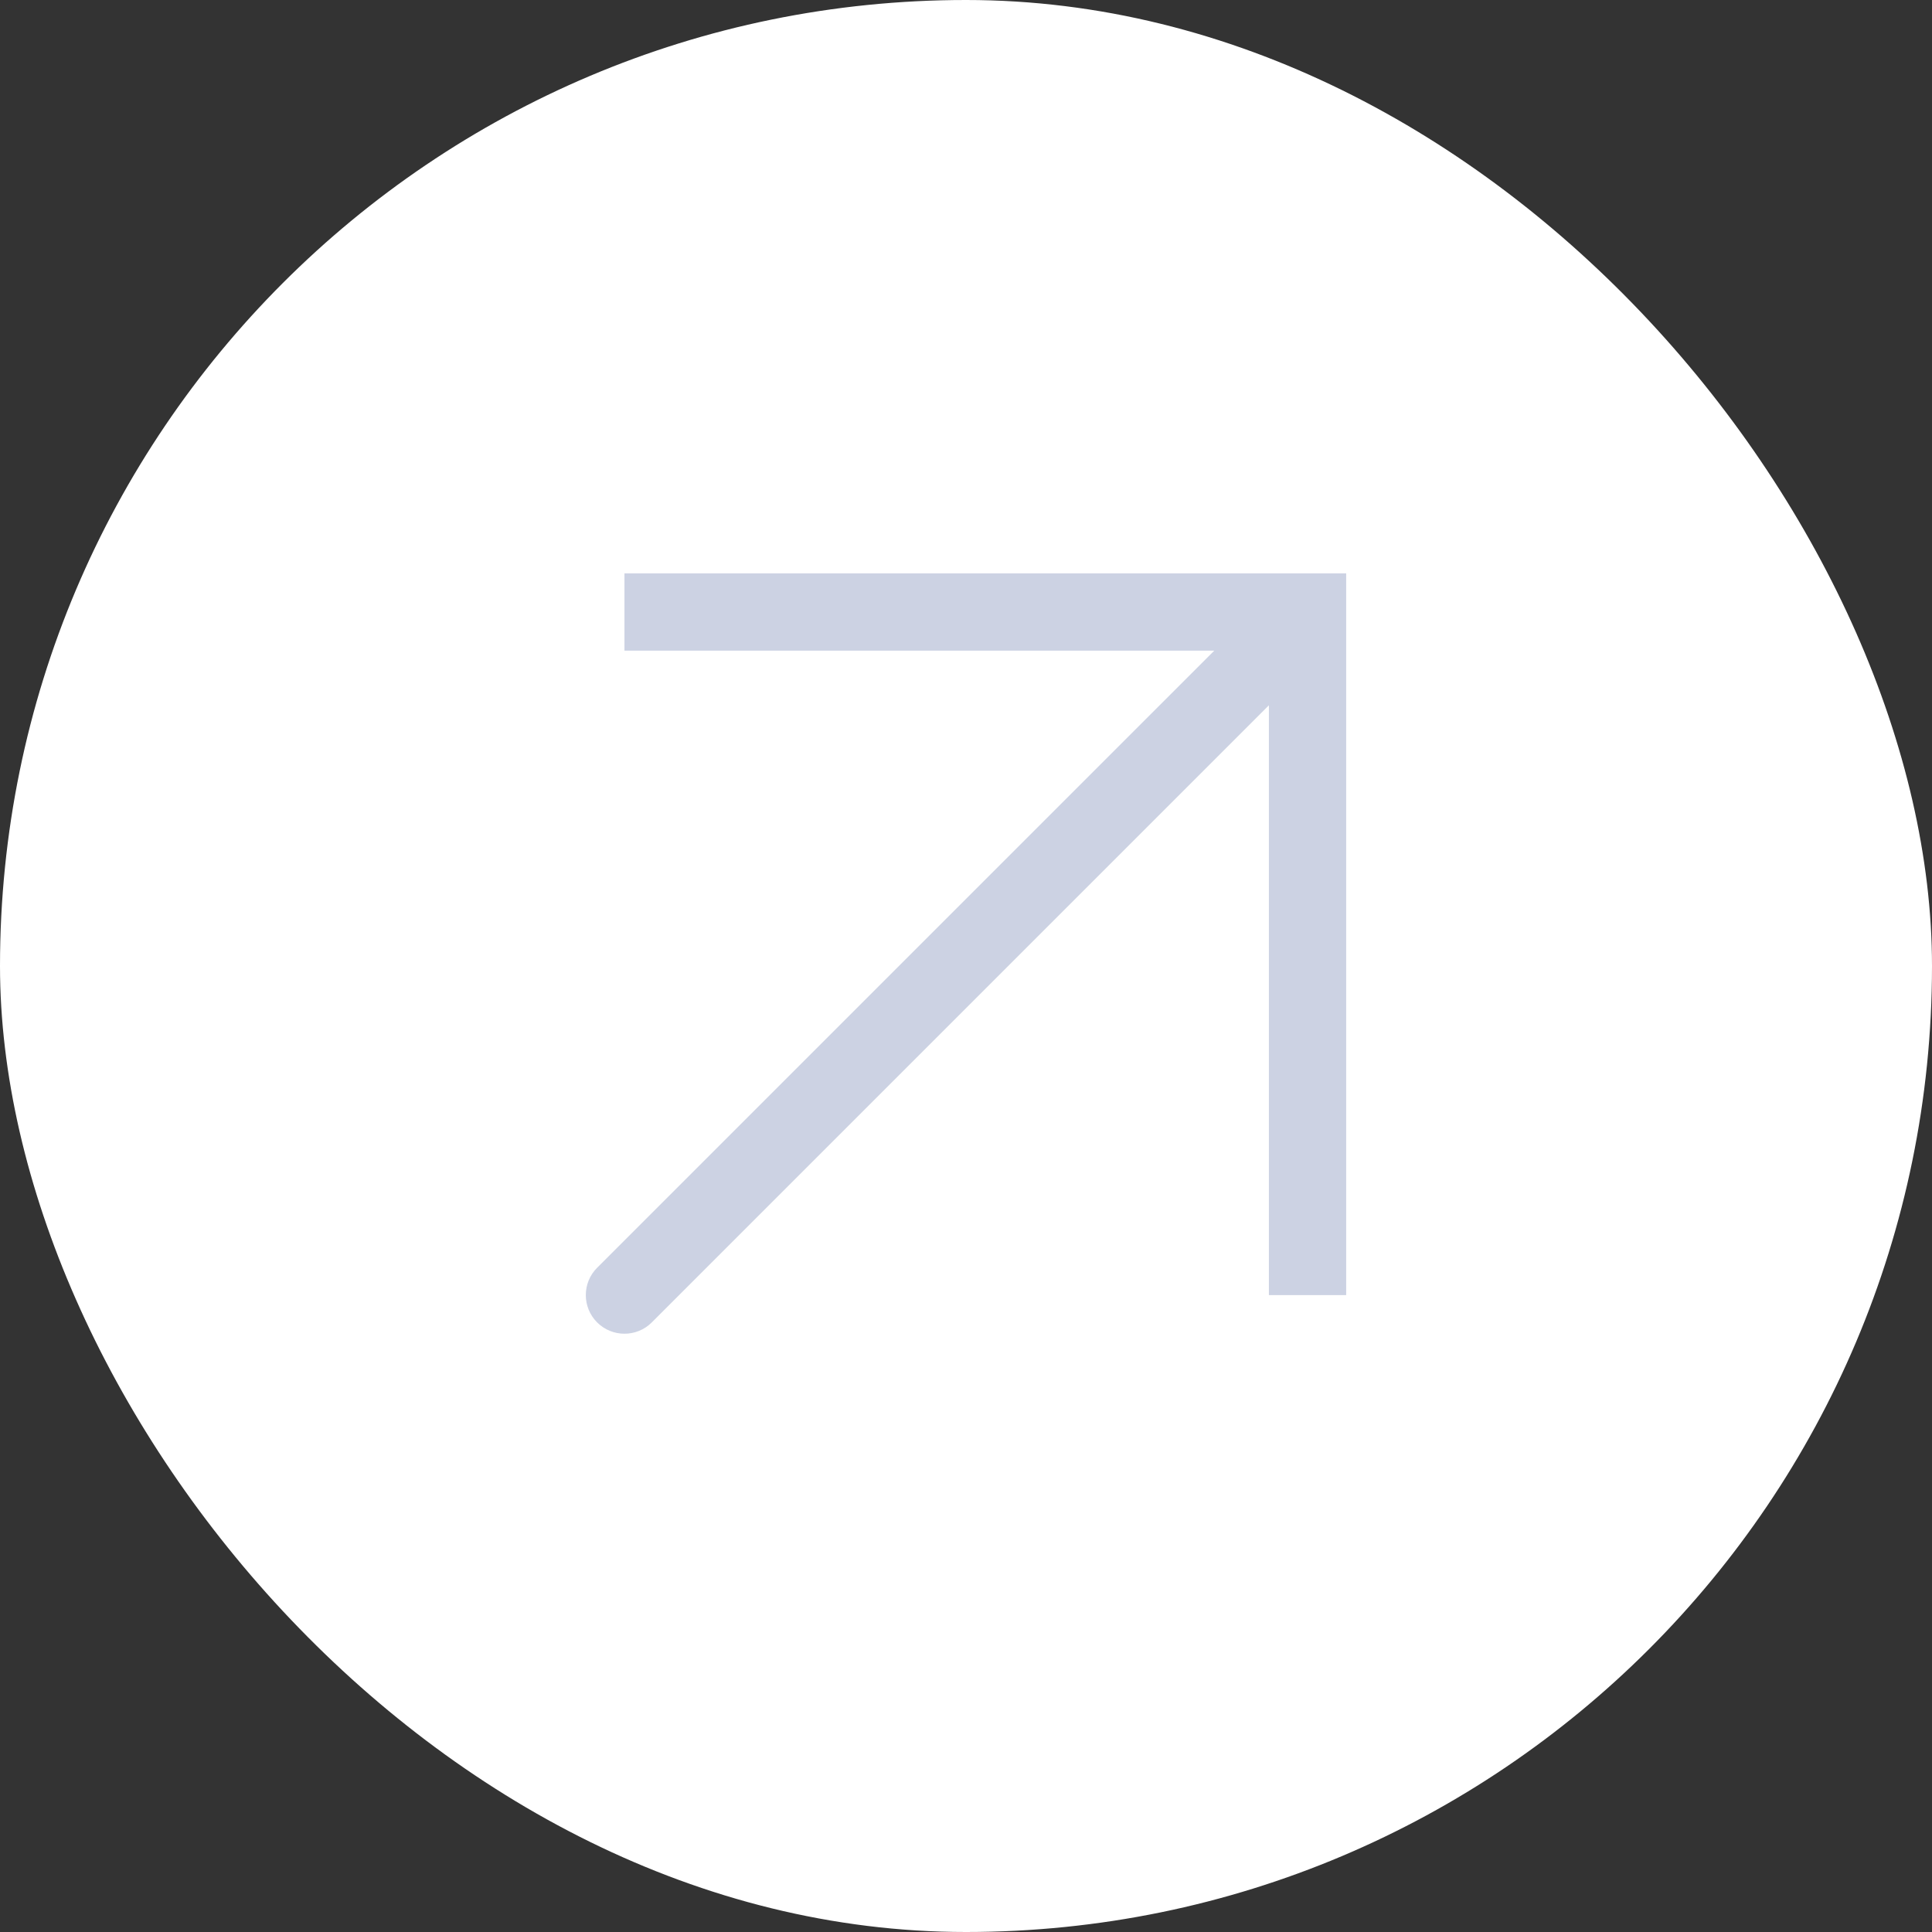<?xml version="1.0" encoding="UTF-8"?> <svg xmlns="http://www.w3.org/2000/svg" width="50" height="50" viewBox="0 0 50 50" fill="none"><rect x="0" y="0" width="50" height="50" fill="#333333" stroke="none"/><rect width="50" height="50" rx="25" fill="white"></rect><path d="M33.839 15.839L33.839 14.839L34.839 14.839L34.839 15.839L33.839 15.839ZM16.868 34.224C16.478 34.614 15.845 34.614 15.454 34.224C15.063 33.833 15.063 33.2 15.454 32.809L16.868 34.224ZM16.161 15.839L16.161 14.839L33.839 14.839L33.839 15.839L33.839 16.839L16.161 16.839L16.161 15.839ZM33.839 15.839L34.839 15.839L34.839 33.517L33.839 33.517L32.839 33.517L32.839 15.839L33.839 15.839ZM33.839 15.839L34.546 16.546L16.868 34.224L16.161 33.517L15.454 32.809L33.132 15.132L33.839 15.839Z" fill="#CCD2E3"></path></svg> 